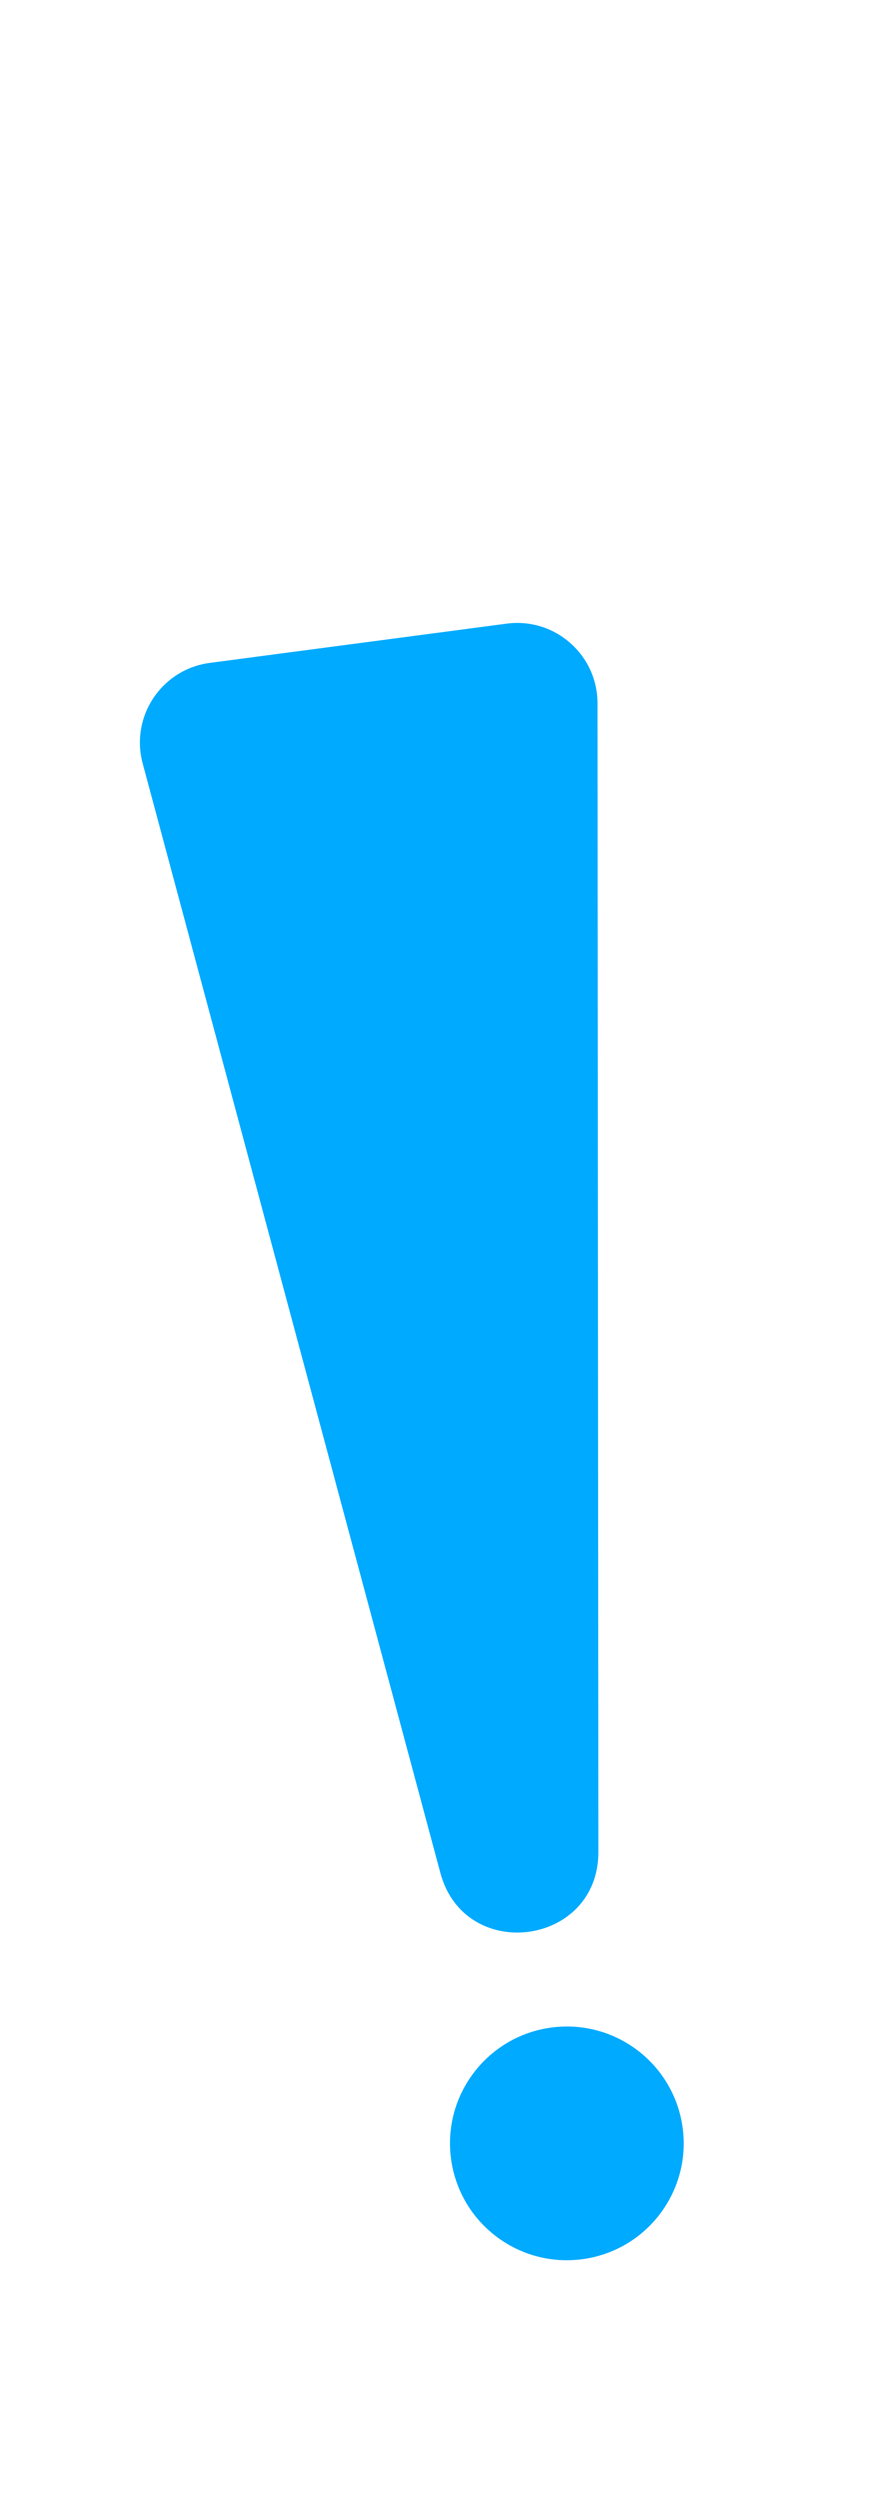 <?xml version="1.0" encoding="UTF-8"?> <svg xmlns="http://www.w3.org/2000/svg" width="109" height="311" viewBox="0 0 109 311" fill="none"><path d="M74.455 230.395C74.464 242.09 57.828 244.289 54.797 232.994L17.754 94.971C16.188 89.137 20.112 83.257 26.101 82.465L63.036 77.581C69.025 76.789 74.343 81.446 74.347 87.487L74.455 230.395Z" fill="#00AAFF"></path><path d="M84.945 264.729C85.997 272.688 80.398 279.994 72.439 281.046C64.479 282.099 57.173 276.5 56.121 268.54C55.068 260.581 60.667 253.275 68.627 252.223C76.586 251.17 83.892 256.769 84.945 264.729Z" fill="#00AAFF"></path></svg> 